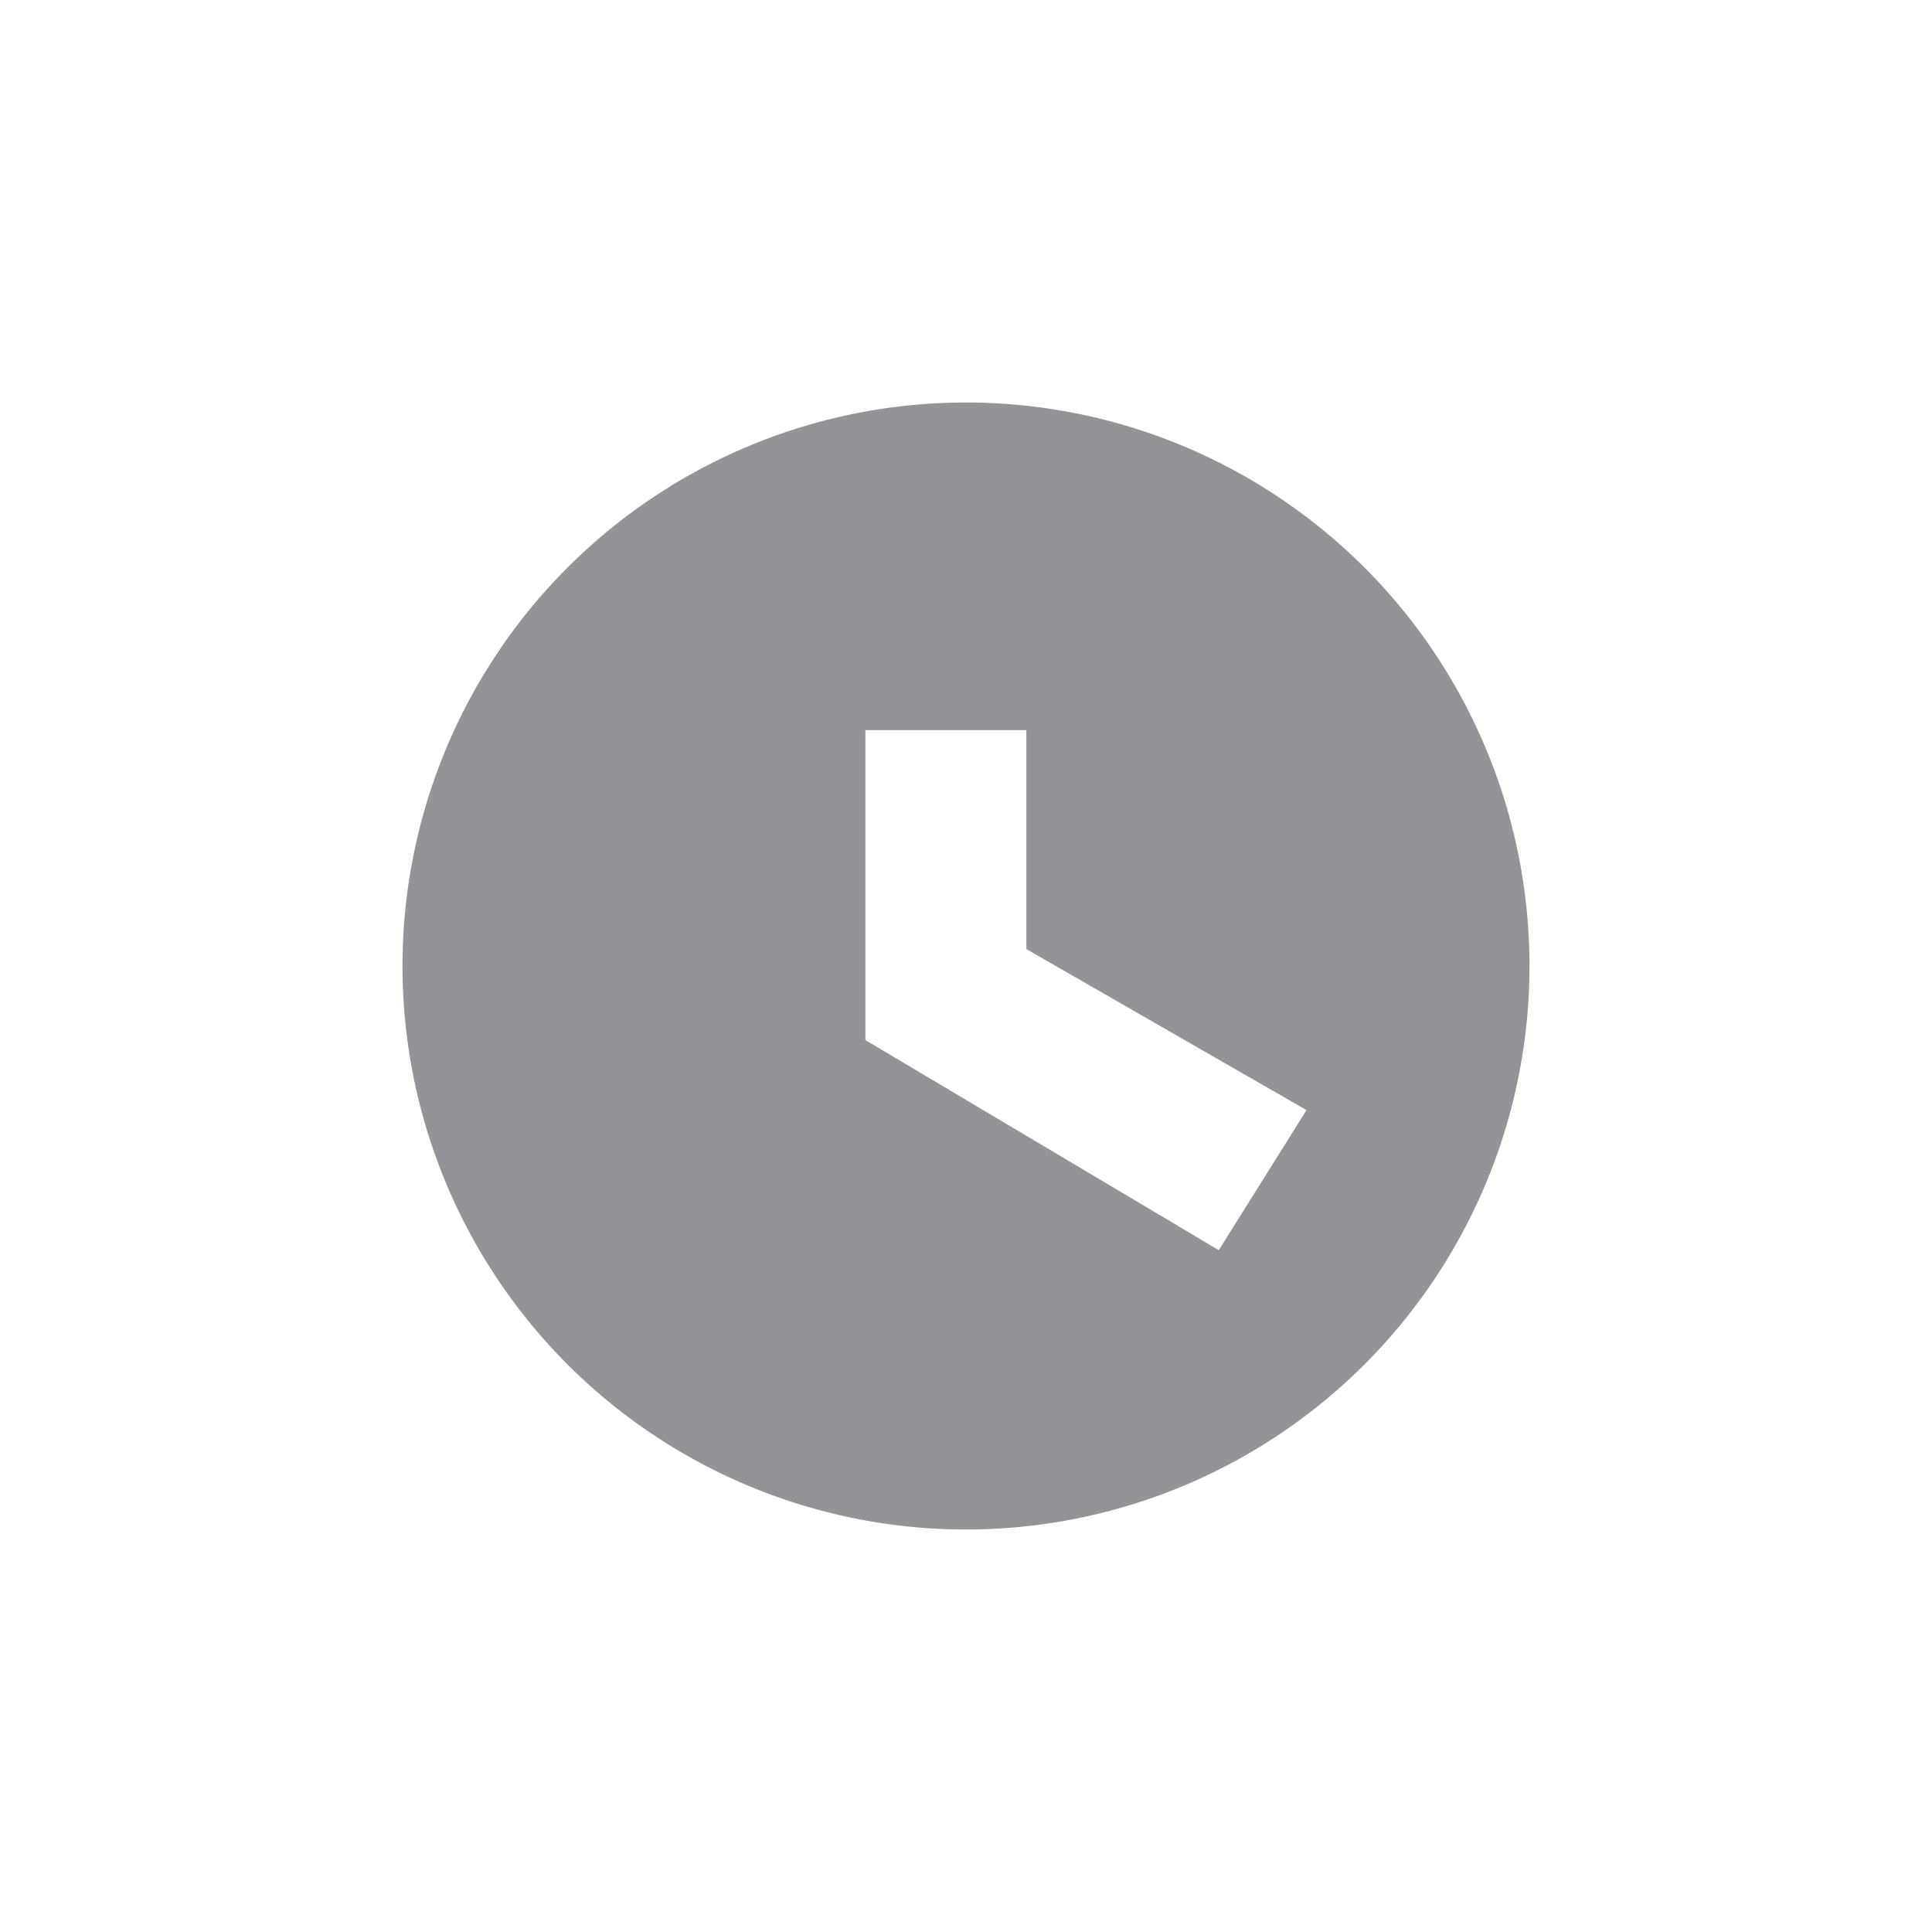 <svg xmlns="http://www.w3.org/2000/svg" viewBox="0 0 24 24"><defs><style>.cls-1{fill:#939498;}</style></defs><g id="Layer_3" data-name="Layer 3"><path class="cls-1" d="M12,5a7,7,0,1,0,7,7A7,7,0,0,0,12,5Zm3.14,10.53-4.39-2.61V9.07h2v2.72l3.48,2Z"/></g></svg>